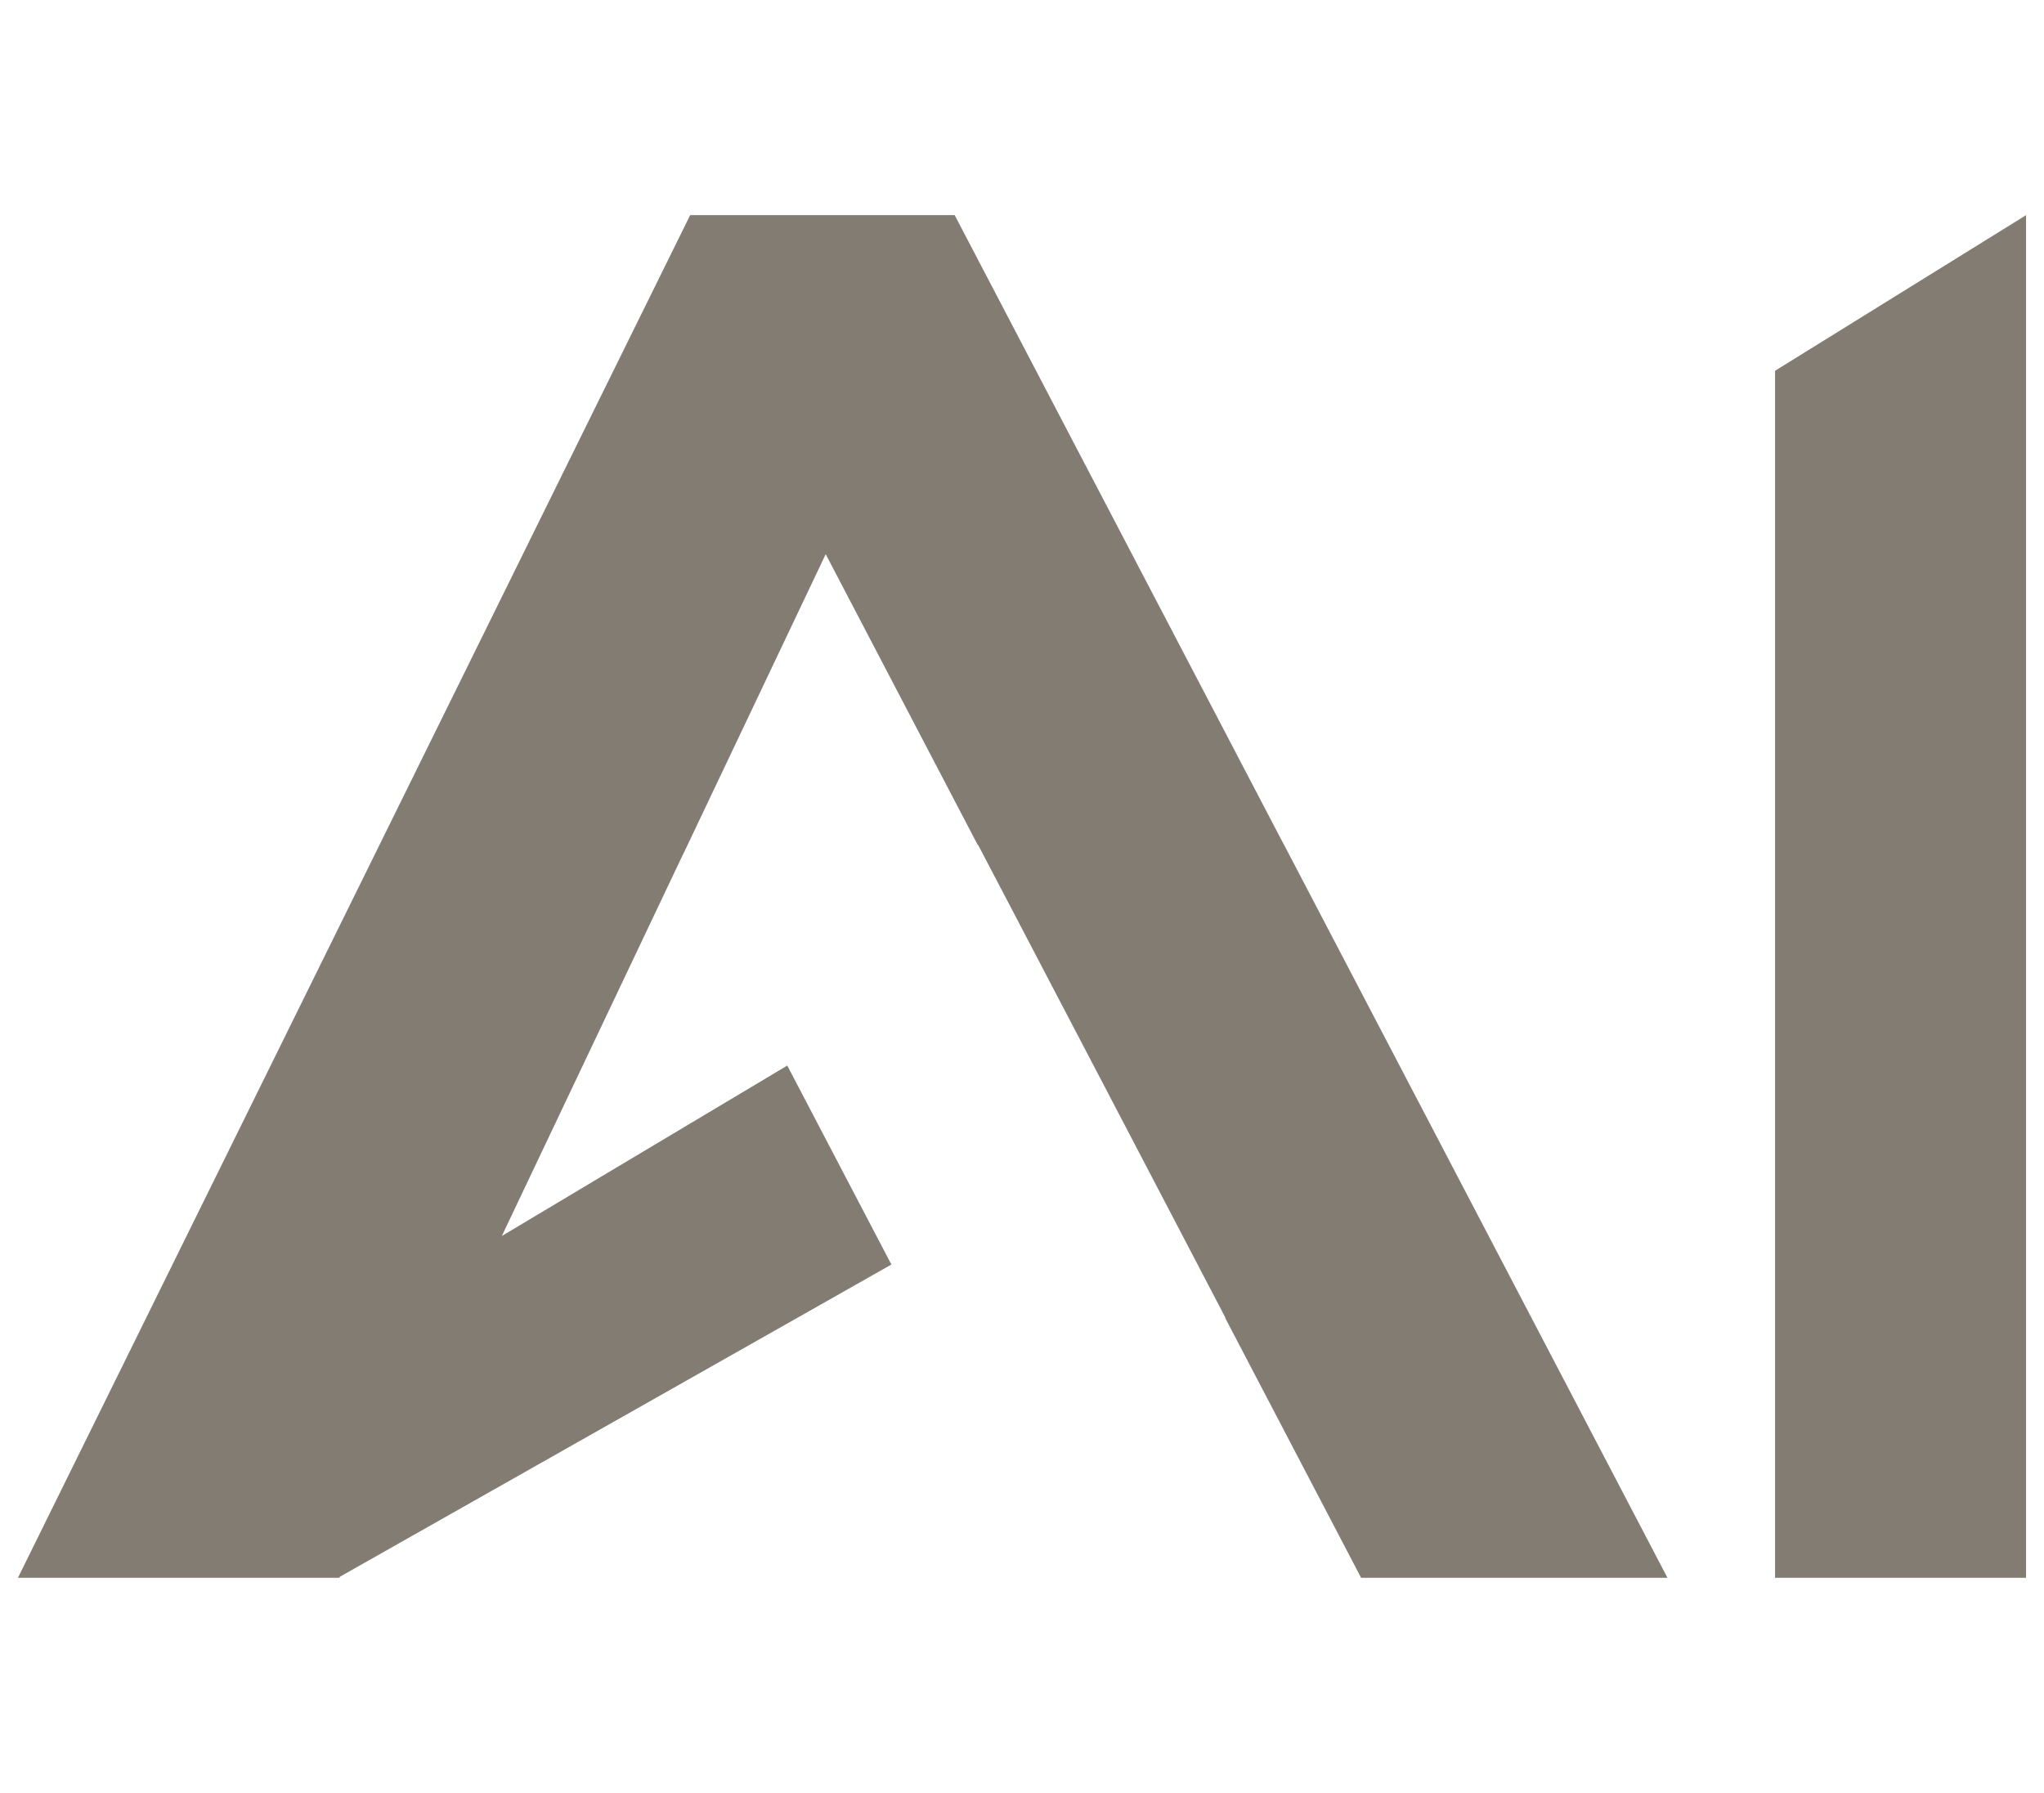 <svg width="57" height="50" viewBox="0 0 57 50" fill="none" xmlns="http://www.w3.org/2000/svg">
<g clip-path="url(#clip0_3958_43971)">
<path d="M18.964 23.999L16.96 28.221L13.994 34.468L16.96 32.696L21.954 29.715L24.858 35.263L22.234 36.75L9.478 43.97L9.464 44H9.429H0.932H0.5L19.246 6H26.623L35.809 23.565L35.818 23.578L46.5 44H37.968H37.957L34.165 36.75H34.175L31.448 31.533L28.463 25.828L27.278 23.565H27.267L23.026 15.454L19.173 23.565" fill="#837C73"/>
<path d="M56.5 44H49.5V10.34L56.5 6V44Z" fill="#837C73"/>
</g>
<defs>
<clipPath id="clip0_3958_43971">
<rect width="56" height="50" fill="white" transform="translate(0.5)"/>
</clipPath>
</defs>
</svg>
